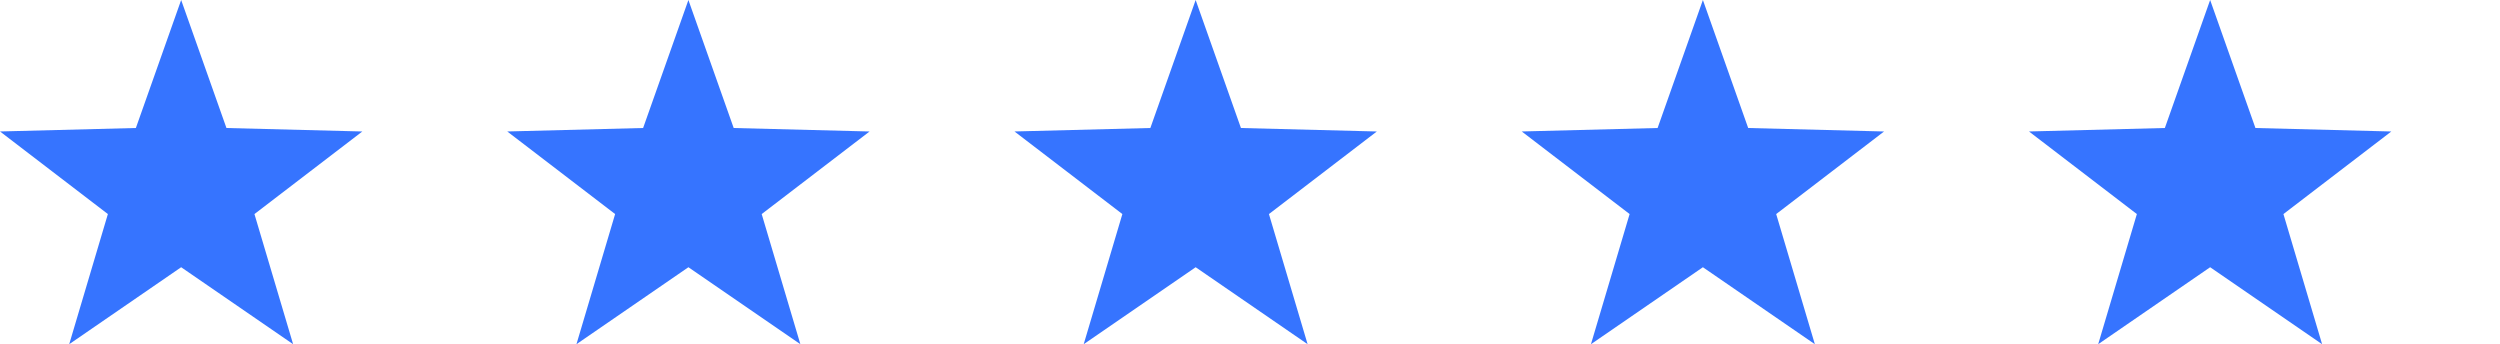 <svg xmlns="http://www.w3.org/2000/svg" xmlns:xlink="http://www.w3.org/1999/xlink" width="138" height="19" viewBox="0 0 138 19"><defs><clipPath id="a"><rect width="138" height="19" fill="none"/></clipPath></defs><g clip-path="url(#a)"><g transform="translate(-634 -9393)"><path d="M10,0l2.5,7.066,7.5.192-5.955,4.558L16.18,19,10,14.751,3.82,19l2.135-7.184L0,7.257l7.5-.192Z" transform="translate(634 9393)" fill="#3674ff"/></g><g transform="translate(-606 -9393)"><path d="M10,0l2.5,7.066,7.5.192-5.955,4.558L16.18,19,10,14.751,3.82,19l2.135-7.184L0,7.257l7.5-.192Z" transform="translate(634 9393)" fill="#3674ff"/></g><g transform="translate(-578 -9393)"><path d="M10,0l2.5,7.066,7.5.192-5.955,4.558L16.18,19,10,14.751,3.82,19l2.135-7.184L0,7.257l7.5-.192Z" transform="translate(634 9393)" fill="#3674ff"/></g><g transform="translate(-550 -9393)"><path d="M10,0l2.5,7.066,7.5.192-5.955,4.558L16.18,19,10,14.751,3.82,19l2.135-7.184L0,7.257l7.5-.192Z" transform="translate(634 9393)" fill="#3674ff"/></g><g transform="translate(-522 -9393)"><path d="M10,0l2.5,7.066,7.5.192-5.955,4.558L16.18,19,10,14.751,3.82,19l2.135-7.184L0,7.257l7.5-.192Z" transform="translate(634 9393)" fill="#3674ff"/></g></g></svg>
